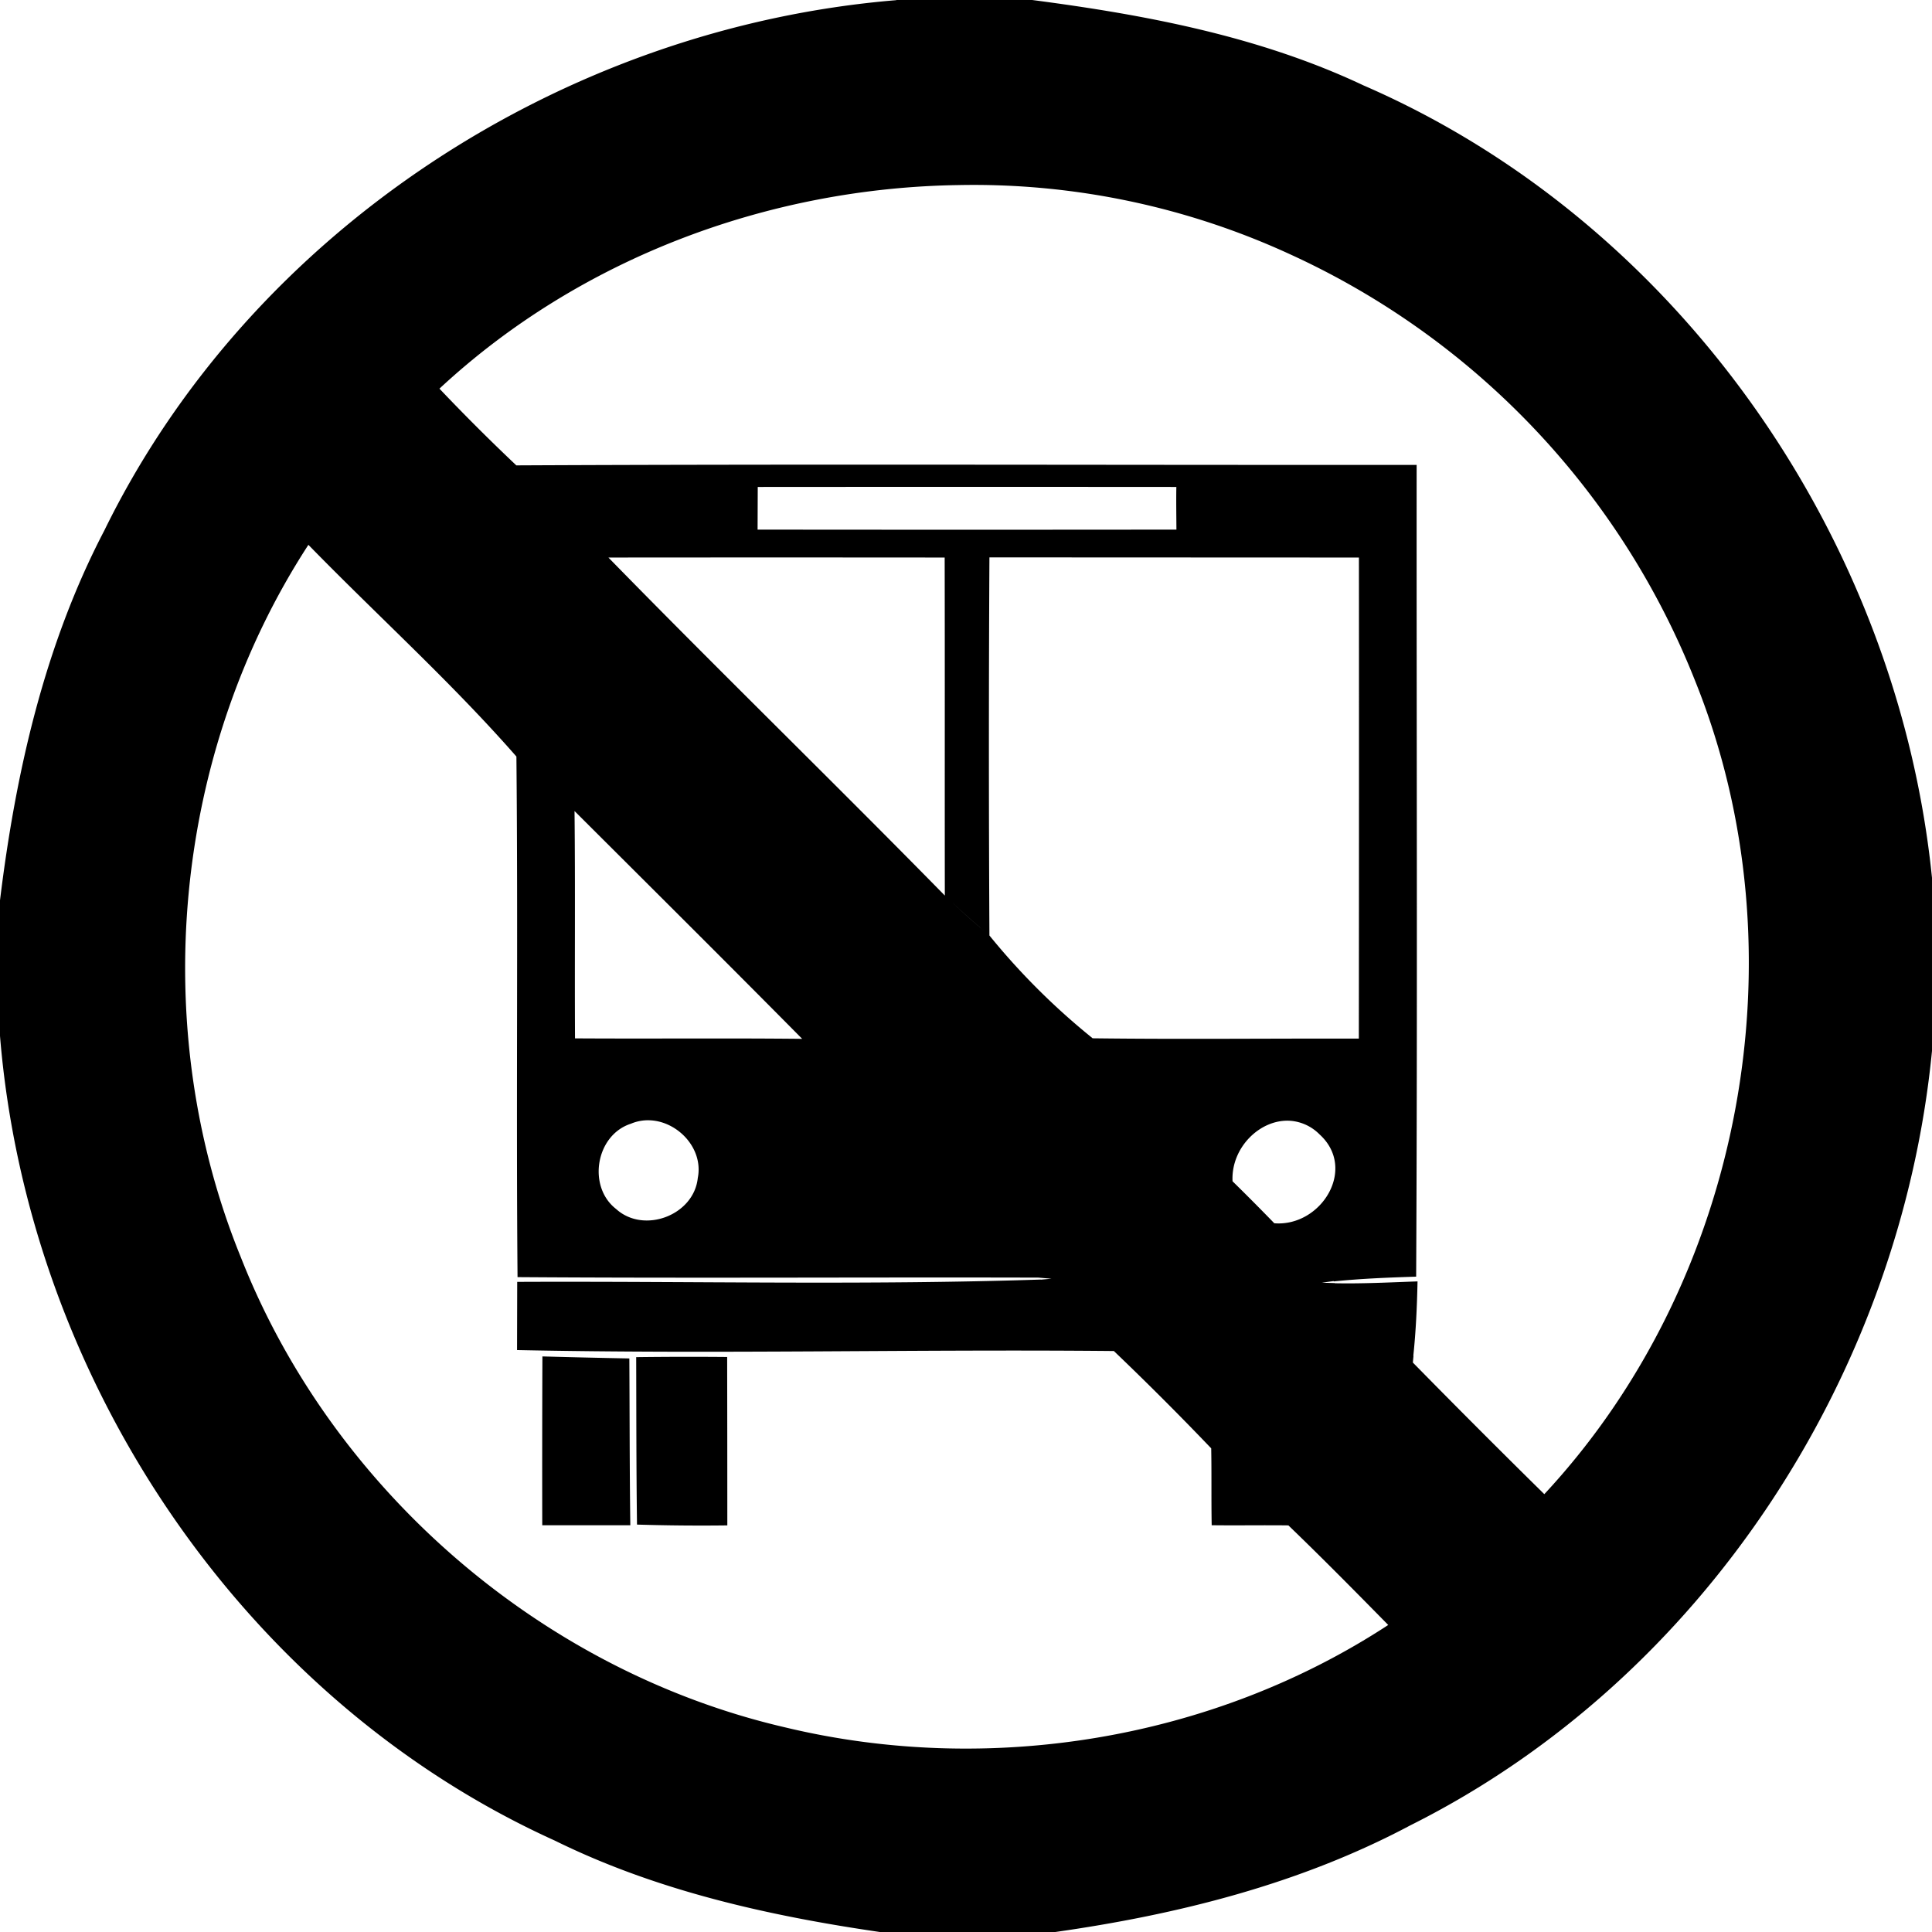 <svg xmlns="http://www.w3.org/2000/svg" width="24" height="24"><path d="M11.135 0v.002c-4.122.34-8.012 2.853-9.84 6.59C.552 8.016.194 9.599 0 11.184v1.685c.346 4.237 2.997 8.231 6.893 9.996 1.268.625 2.66.935 4.05 1.137h2.153c1.53-.217 3.05-.596 4.422-1.326 3.636-1.818 6.09-5.597 6.482-9.621v-2.15c-.427-4.222-3.15-8.146-7.062-9.844C15.644.45 14.23.184 12.822 0zm.775 2.299a9.4 9.4 0 0 1 4.127.865 9.78 9.78 0 0 1 5.024 5.303c1.352 3.363.594 7.44-1.877 10.094a133 133 0 0 1-1.633-1.635l.008-.084h-.002v-.002c.032-.307.046-.615.052-.922-.342.012-.684.03-1.025.023h-.002v-.002l-.162-.005.146-.02.004.004c.34-.035.68-.048 1.022-.059.017-3.362.004-6.723.006-10.084-3.727.003-7.456-.012-11.184.006a25 25 0 0 1-.955-.953l.002-.002c1.743-1.62 4.09-2.493 6.45-2.527m-2.498 3.75q2.598-.002 5.2 0c-.003.176 0 .351.001.53q-2.601.003-5.203 0zm-5.582.719c.858.88 1.776 1.707 2.584 2.63.021 2.156-.004 4.312.014 6.467 2.157.015 4.312 0 6.47.006l.163.014-.131.011-.002-.001c-2.166.072-4.337.019-6.504.029l-.002.847c2.47.052 4.943-.012 7.414.012l.002.002a38 38 0 0 1 1.207 1.207c.006.318 0 .637.006.955.318.004.635-.002.953.002.42.404.83.82 1.24 1.237-2.184 1.43-4.967 1.881-7.5 1.27-3.022-.703-5.62-2.955-6.754-5.84-1.163-2.858-.842-6.261.84-8.848m8.46.156 4.59.002q.002 2.989-.001 5.976c-1.101-.003-2.204.01-3.307-.004h-.002v-.002a8.6 8.6 0 0 1-1.28-1.275v-.002q-.013-2.347 0-4.695m-4.733.002q2.09-.002 4.177 0c.003 1.4 0 2.8.002 4.199-1.383-1.41-2.799-2.786-4.18-4.2m-.42 3.15c.944.942 1.89 1.882 2.828 2.83-.94-.01-1.881 0-2.822-.006-.005-.941.004-1.883-.006-2.824m4.687 1.131a9 9 0 0 0 .41.365 8 8 0 0 1-.41-.365m-3.746 2.711c.346.017.663.353.59.717-.049.464-.67.697-1.014.385-.36-.278-.254-.92.184-1.06a.54.54 0 0 1 .24-.042m7.953.006a.57.57 0 0 1 .36.168c.472.427.021 1.15-.56 1.105h-.003v-.002q-.256-.264-.517-.52v-.001c-.02-.42.347-.777.72-.75M6.738 16.85q-.004 1.048-.002 2.097H7.83c-.009-.69-.008-1.381-.012-2.072q-.54-.01-1.08-.025m2.295.007a53 53 0 0 0-1.13.002c.002.694.001 1.386.01 2.08q.56.017 1.122.01 0-1.047-.002-2.092"/></svg>